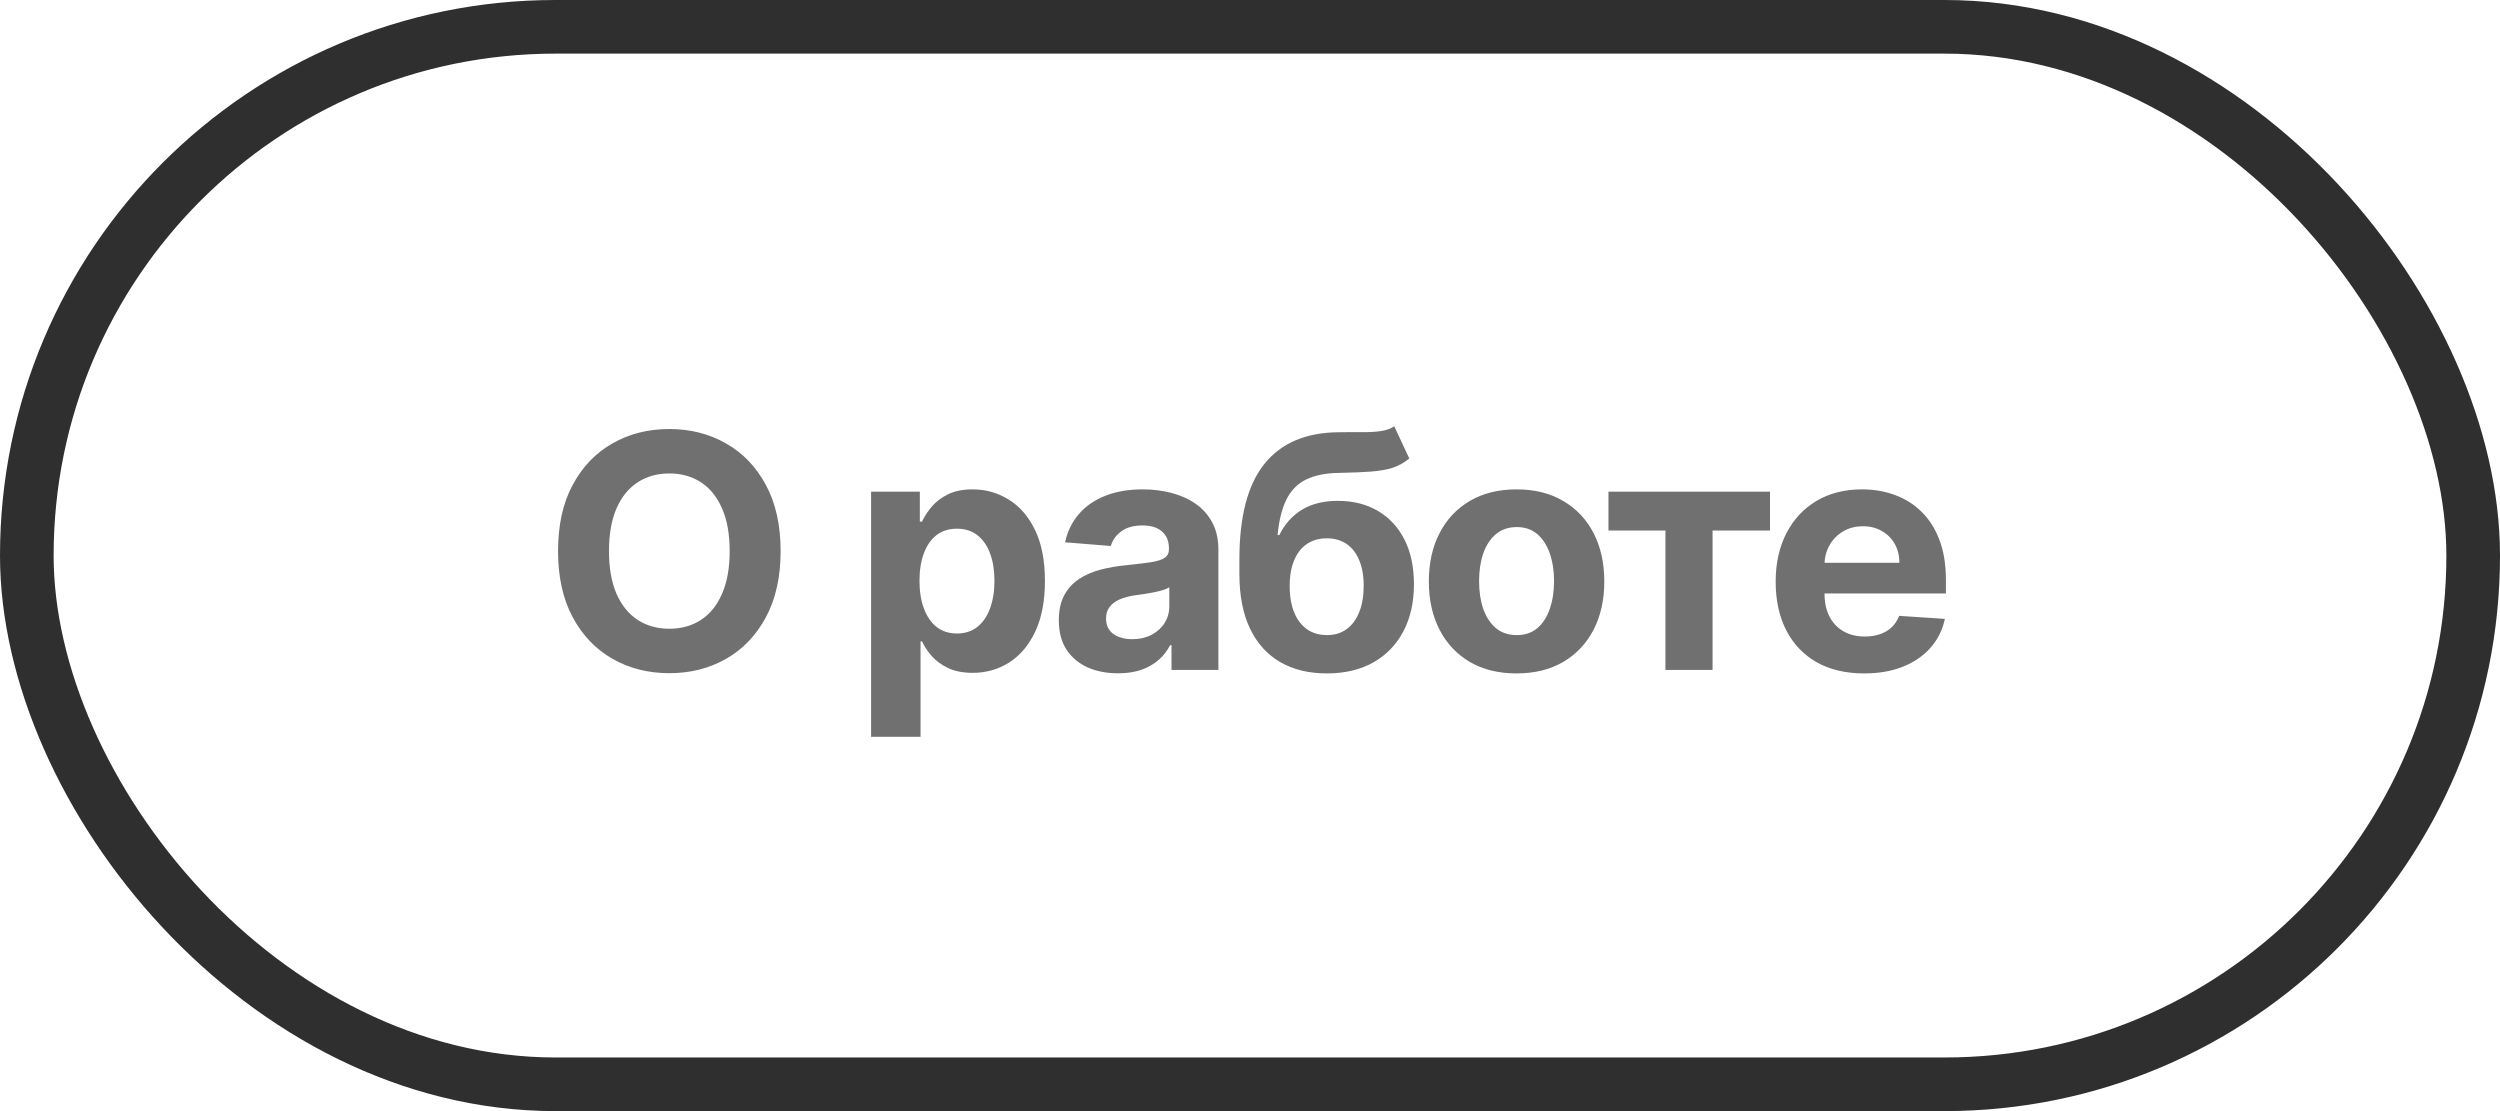 <?xml version="1.0" encoding="UTF-8"?> <svg xmlns="http://www.w3.org/2000/svg" width="153" height="68" viewBox="0 0 153 68" fill="none"><rect x="1.641" y="1.641" width="149.718" height="64.718" rx="32.359" stroke="#2F2F2F" stroke-width="3.282"></rect><path d="M47.774 33.727C47.774 35.313 47.473 36.663 46.872 37.776C46.275 38.888 45.461 39.738 44.429 40.325C43.401 40.908 42.246 41.199 40.963 41.199C39.67 41.199 38.51 40.905 37.483 40.318C36.455 39.731 35.643 38.881 35.047 37.769C34.45 36.656 34.152 35.309 34.152 33.727C34.152 32.141 34.45 30.792 35.047 29.679C35.643 28.566 36.455 27.719 37.483 27.136C38.51 26.549 39.67 26.256 40.963 26.256C42.246 26.256 43.401 26.549 44.429 27.136C45.461 27.719 46.275 28.566 46.872 29.679C47.473 30.792 47.774 32.141 47.774 33.727ZM44.656 33.727C44.656 32.7 44.502 31.833 44.194 31.128C43.891 30.422 43.463 29.887 42.909 29.523C42.355 29.158 41.706 28.976 40.963 28.976C40.219 28.976 39.571 29.158 39.017 29.523C38.463 29.887 38.032 30.422 37.724 31.128C37.421 31.833 37.27 32.7 37.27 33.727C37.27 34.755 37.421 35.621 37.724 36.327C38.032 37.032 38.463 37.567 39.017 37.932C39.571 38.296 40.219 38.479 40.963 38.479C41.706 38.479 42.355 38.296 42.909 37.932C43.463 37.567 43.891 37.032 44.194 36.327C44.502 35.621 44.656 34.755 44.656 33.727ZM53.311 45.091V30.091H56.294V31.923H56.429C56.562 31.63 56.753 31.331 57.004 31.028C57.26 30.721 57.591 30.465 57.999 30.261C58.411 30.053 58.922 29.949 59.533 29.949C60.328 29.949 61.062 30.157 61.734 30.574C62.407 30.986 62.944 31.608 63.347 32.442C63.749 33.27 63.95 34.31 63.95 35.56C63.95 36.776 63.754 37.804 63.361 38.642C62.973 39.475 62.442 40.108 61.77 40.538C61.102 40.965 60.354 41.178 59.526 41.178C58.938 41.178 58.439 41.081 58.027 40.886C57.62 40.692 57.286 40.448 57.026 40.155C56.765 39.856 56.566 39.556 56.429 39.253H56.337V45.091H53.311ZM56.273 35.545C56.273 36.194 56.363 36.76 56.543 37.243C56.723 37.726 56.983 38.102 57.324 38.372C57.665 38.637 58.079 38.77 58.567 38.77C59.059 38.77 59.476 38.635 59.817 38.365C60.158 38.09 60.416 37.712 60.591 37.229C60.771 36.741 60.861 36.18 60.861 35.545C60.861 34.916 60.773 34.362 60.598 33.883C60.423 33.405 60.165 33.031 59.824 32.761C59.483 32.492 59.064 32.356 58.567 32.356C58.074 32.356 57.658 32.487 57.317 32.747C56.981 33.008 56.723 33.377 56.543 33.855C56.363 34.333 56.273 34.897 56.273 35.545ZM68.422 41.206C67.726 41.206 67.106 41.085 66.561 40.844C66.016 40.597 65.586 40.235 65.268 39.757C64.956 39.274 64.8 38.673 64.8 37.953C64.8 37.347 64.911 36.838 65.133 36.426C65.356 36.014 65.659 35.683 66.043 35.432C66.426 35.181 66.862 34.992 67.349 34.864C67.842 34.736 68.358 34.646 68.898 34.594C69.532 34.528 70.043 34.466 70.432 34.409C70.82 34.347 71.102 34.258 71.277 34.139C71.452 34.021 71.54 33.846 71.54 33.614V33.571C71.54 33.121 71.398 32.773 71.114 32.527C70.834 32.281 70.436 32.158 69.92 32.158C69.376 32.158 68.943 32.278 68.621 32.52C68.299 32.757 68.086 33.055 67.981 33.415L65.183 33.188C65.325 32.525 65.605 31.952 66.021 31.469C66.438 30.981 66.975 30.607 67.633 30.347C68.296 30.081 69.063 29.949 69.935 29.949C70.541 29.949 71.121 30.02 71.675 30.162C72.233 30.304 72.728 30.524 73.159 30.822C73.595 31.121 73.938 31.504 74.189 31.973C74.44 32.437 74.565 32.993 74.565 33.642V41H71.696V39.487H71.611C71.436 39.828 71.201 40.129 70.908 40.389C70.614 40.645 70.261 40.846 69.849 40.993C69.437 41.135 68.962 41.206 68.422 41.206ZM69.288 39.118C69.733 39.118 70.126 39.03 70.467 38.855C70.808 38.675 71.076 38.434 71.27 38.131C71.464 37.828 71.561 37.484 71.561 37.101V35.943C71.466 36.005 71.336 36.062 71.17 36.114C71.009 36.161 70.827 36.206 70.624 36.249C70.42 36.286 70.216 36.322 70.013 36.355C69.809 36.383 69.624 36.41 69.459 36.433C69.104 36.485 68.793 36.568 68.528 36.682C68.263 36.795 68.057 36.949 67.91 37.144C67.764 37.333 67.69 37.57 67.69 37.854C67.69 38.266 67.839 38.581 68.138 38.798C68.441 39.011 68.824 39.118 69.288 39.118ZM85.326 26.085L86.249 28.06C85.941 28.315 85.6 28.505 85.226 28.628C84.852 28.746 84.405 28.824 83.884 28.862C83.368 28.9 82.738 28.926 81.995 28.94C81.152 28.95 80.465 29.085 79.935 29.345C79.405 29.606 79.002 30.015 78.728 30.574C78.453 31.128 78.273 31.852 78.188 32.747H78.294C78.621 32.08 79.081 31.563 79.672 31.199C80.269 30.834 81.005 30.652 81.881 30.652C82.809 30.652 83.621 30.856 84.317 31.263C85.018 31.67 85.562 32.255 85.951 33.017C86.339 33.779 86.533 34.693 86.533 35.758C86.533 36.867 86.315 37.83 85.88 38.649C85.449 39.464 84.836 40.096 84.04 40.545C83.245 40.99 82.298 41.213 81.199 41.213C80.096 41.213 79.144 40.981 78.344 40.517C77.549 40.053 76.933 39.369 76.498 38.465C76.067 37.56 75.851 36.447 75.851 35.126V34.231C75.851 31.604 76.363 29.655 77.385 28.386C78.408 27.117 79.911 26.474 81.895 26.454C82.435 26.445 82.923 26.443 83.358 26.447C83.794 26.452 84.175 26.431 84.502 26.384C84.833 26.336 85.108 26.237 85.326 26.085ZM81.213 38.869C81.677 38.869 82.075 38.749 82.407 38.507C82.743 38.266 83.001 37.92 83.181 37.47C83.365 37.02 83.458 36.483 83.458 35.858C83.458 35.238 83.365 34.712 83.181 34.281C83.001 33.846 82.743 33.514 82.407 33.287C82.07 33.06 81.668 32.946 81.199 32.946C80.849 32.946 80.534 33.01 80.255 33.138C79.975 33.266 79.736 33.455 79.537 33.706C79.343 33.952 79.192 34.258 79.083 34.622C78.979 34.982 78.927 35.394 78.927 35.858C78.927 36.791 79.128 37.527 79.53 38.067C79.938 38.602 80.499 38.869 81.213 38.869ZM92.814 41.213C91.711 41.213 90.757 40.979 89.952 40.51C89.151 40.036 88.534 39.378 88.098 38.535C87.662 37.688 87.445 36.706 87.445 35.588C87.445 34.461 87.662 33.476 88.098 32.633C88.534 31.786 89.151 31.128 89.952 30.659C90.757 30.186 91.711 29.949 92.814 29.949C93.917 29.949 94.869 30.186 95.669 30.659C96.474 31.128 97.094 31.786 97.53 32.633C97.965 33.476 98.183 34.461 98.183 35.588C98.183 36.706 97.965 37.688 97.53 38.535C97.094 39.378 96.474 40.036 95.669 40.51C94.869 40.979 93.917 41.213 92.814 41.213ZM92.828 38.869C93.33 38.869 93.749 38.727 94.085 38.443C94.421 38.154 94.675 37.761 94.845 37.264C95.02 36.767 95.108 36.201 95.108 35.567C95.108 34.932 95.02 34.367 94.845 33.869C94.675 33.372 94.421 32.979 94.085 32.69C93.749 32.401 93.33 32.257 92.828 32.257C92.321 32.257 91.895 32.401 91.55 32.69C91.209 32.979 90.951 33.372 90.775 33.869C90.605 34.367 90.52 34.932 90.52 35.567C90.52 36.201 90.605 36.767 90.775 37.264C90.951 37.761 91.209 38.154 91.55 38.443C91.895 38.727 92.321 38.869 92.828 38.869ZM98.438 32.47V30.091H108.324V32.47H104.808V41H101.925V32.47H98.438ZM114.083 41.213C112.961 41.213 111.995 40.986 111.185 40.531C110.38 40.072 109.76 39.423 109.324 38.585C108.889 37.742 108.671 36.746 108.671 35.595C108.671 34.473 108.889 33.488 109.324 32.641C109.76 31.793 110.373 31.133 111.164 30.659C111.959 30.186 112.892 29.949 113.962 29.949C114.682 29.949 115.352 30.065 115.972 30.297C116.597 30.524 117.141 30.867 117.605 31.327C118.074 31.786 118.439 32.364 118.699 33.06C118.96 33.751 119.09 34.561 119.09 35.489V36.32H109.878V34.445H116.242C116.242 34.009 116.147 33.623 115.958 33.287C115.768 32.951 115.506 32.688 115.169 32.499C114.838 32.304 114.452 32.207 114.012 32.207C113.552 32.207 113.145 32.314 112.79 32.527C112.44 32.735 112.165 33.017 111.966 33.372C111.767 33.722 111.666 34.113 111.661 34.544V36.327C111.661 36.867 111.76 37.333 111.959 37.726C112.163 38.119 112.449 38.422 112.819 38.635C113.188 38.848 113.626 38.955 114.132 38.955C114.469 38.955 114.776 38.907 115.056 38.812C115.335 38.718 115.574 38.576 115.773 38.386C115.972 38.197 116.123 37.965 116.228 37.69L119.026 37.875C118.884 38.547 118.593 39.135 118.152 39.636C117.717 40.133 117.153 40.522 116.462 40.801C115.775 41.076 114.982 41.213 114.083 41.213Z" fill="#707070"></path></svg> 